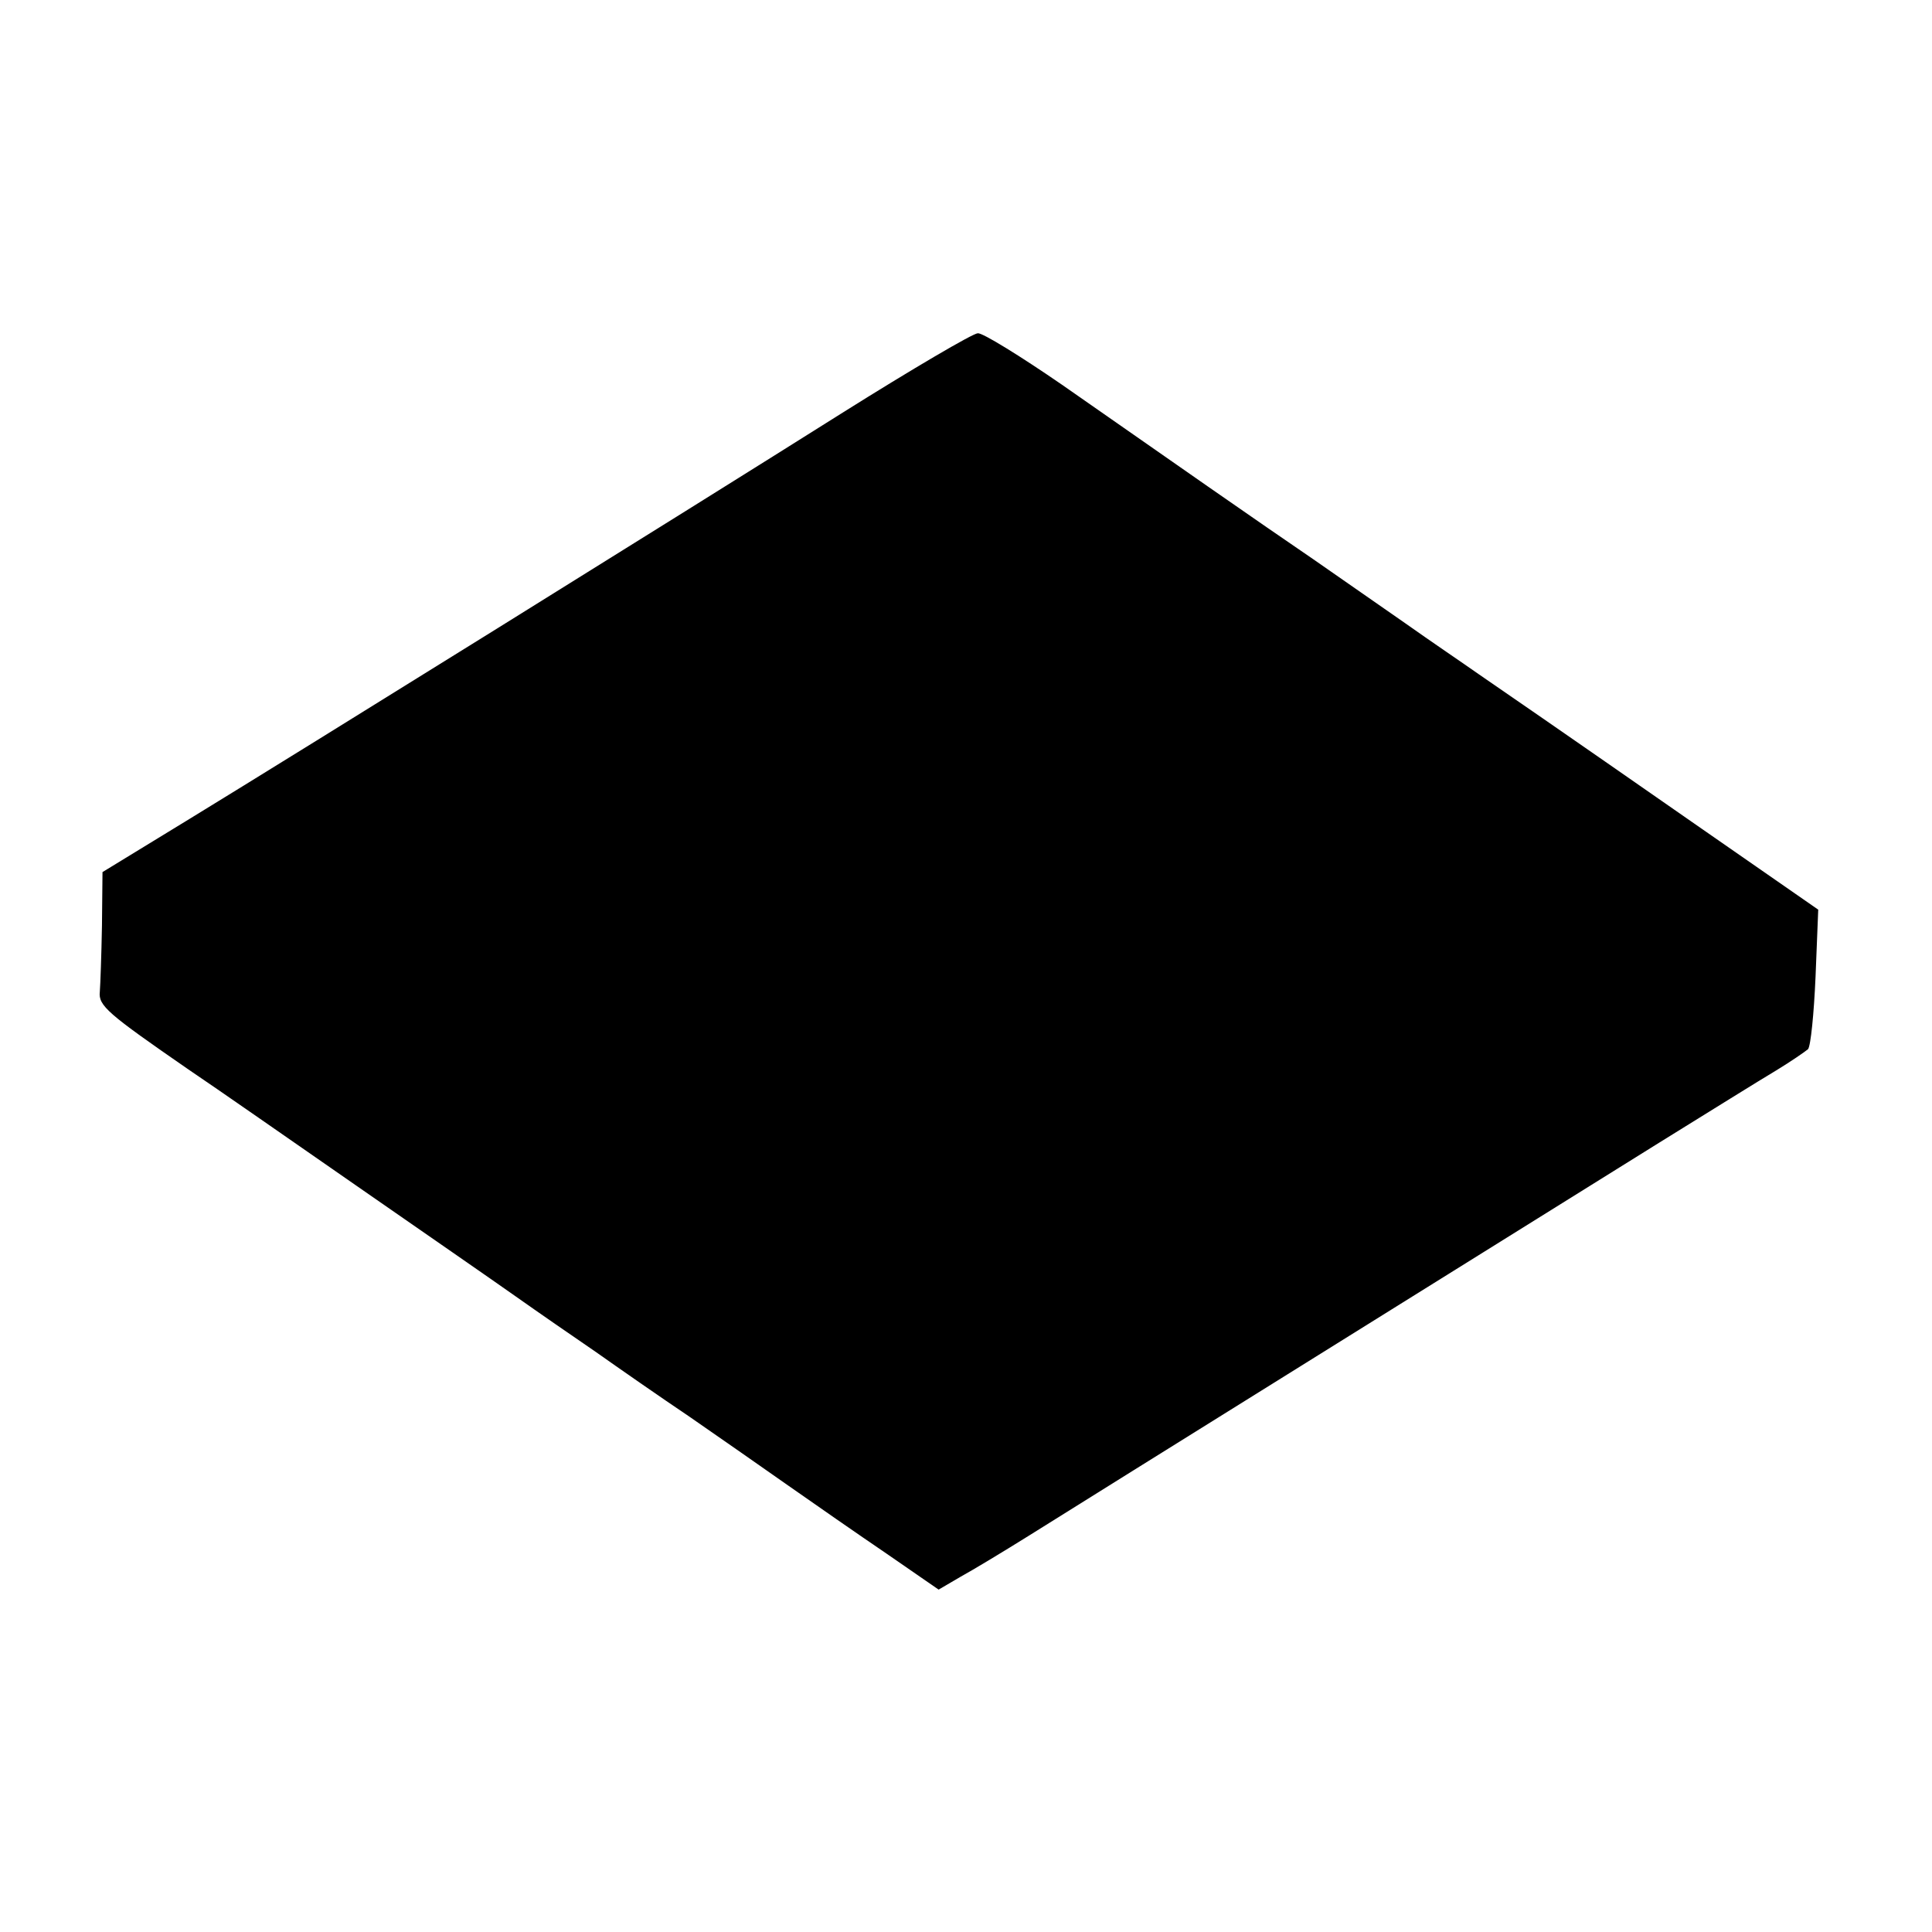 <?xml version="1.0" standalone="no"?>
<!DOCTYPE svg PUBLIC "-//W3C//DTD SVG 20010904//EN"
 "http://www.w3.org/TR/2001/REC-SVG-20010904/DTD/svg10.dtd">
<svg version="1.0" xmlns="http://www.w3.org/2000/svg"
 width="360pt" height="360pt" viewBox="0 0 360 360"
 preserveAspectRatio="xMidYMid meet">
<g transform="translate(0,360) scale(0.1,-0.1)"
fill="#000000" stroke="none">
<path d="M1570 2831 c-300 -189 -1006 -628 -1217 -757 l-162 -99 -1 -100 c-1
-55 -3 -110 -4 -123 -3 -26 15 -41 164 -144 52 -35 194 -134 315 -218 121 -84
254 -176 295 -205 41 -29 109 -76 150 -104 41 -29 120 -84 175 -121 55 -38
138 -96 185 -129 47 -33 129 -90 182 -126 l97 -67 41 24 c22 12 80 47 128 77
105 66 940 586 1174 732 92 57 190 118 217 134 28 17 54 35 60 40 5 6 11 66
14 135 l5 125 -216 150 c-293 204 -359 249 -417 289 -27 19 -89 61 -137 95
-49 34 -125 87 -171 119 -97 66 -269 186 -468 325 -77 53 -148 97 -157 96 -9
0 -123 -67 -252 -148z"/>
</g>
</svg>
